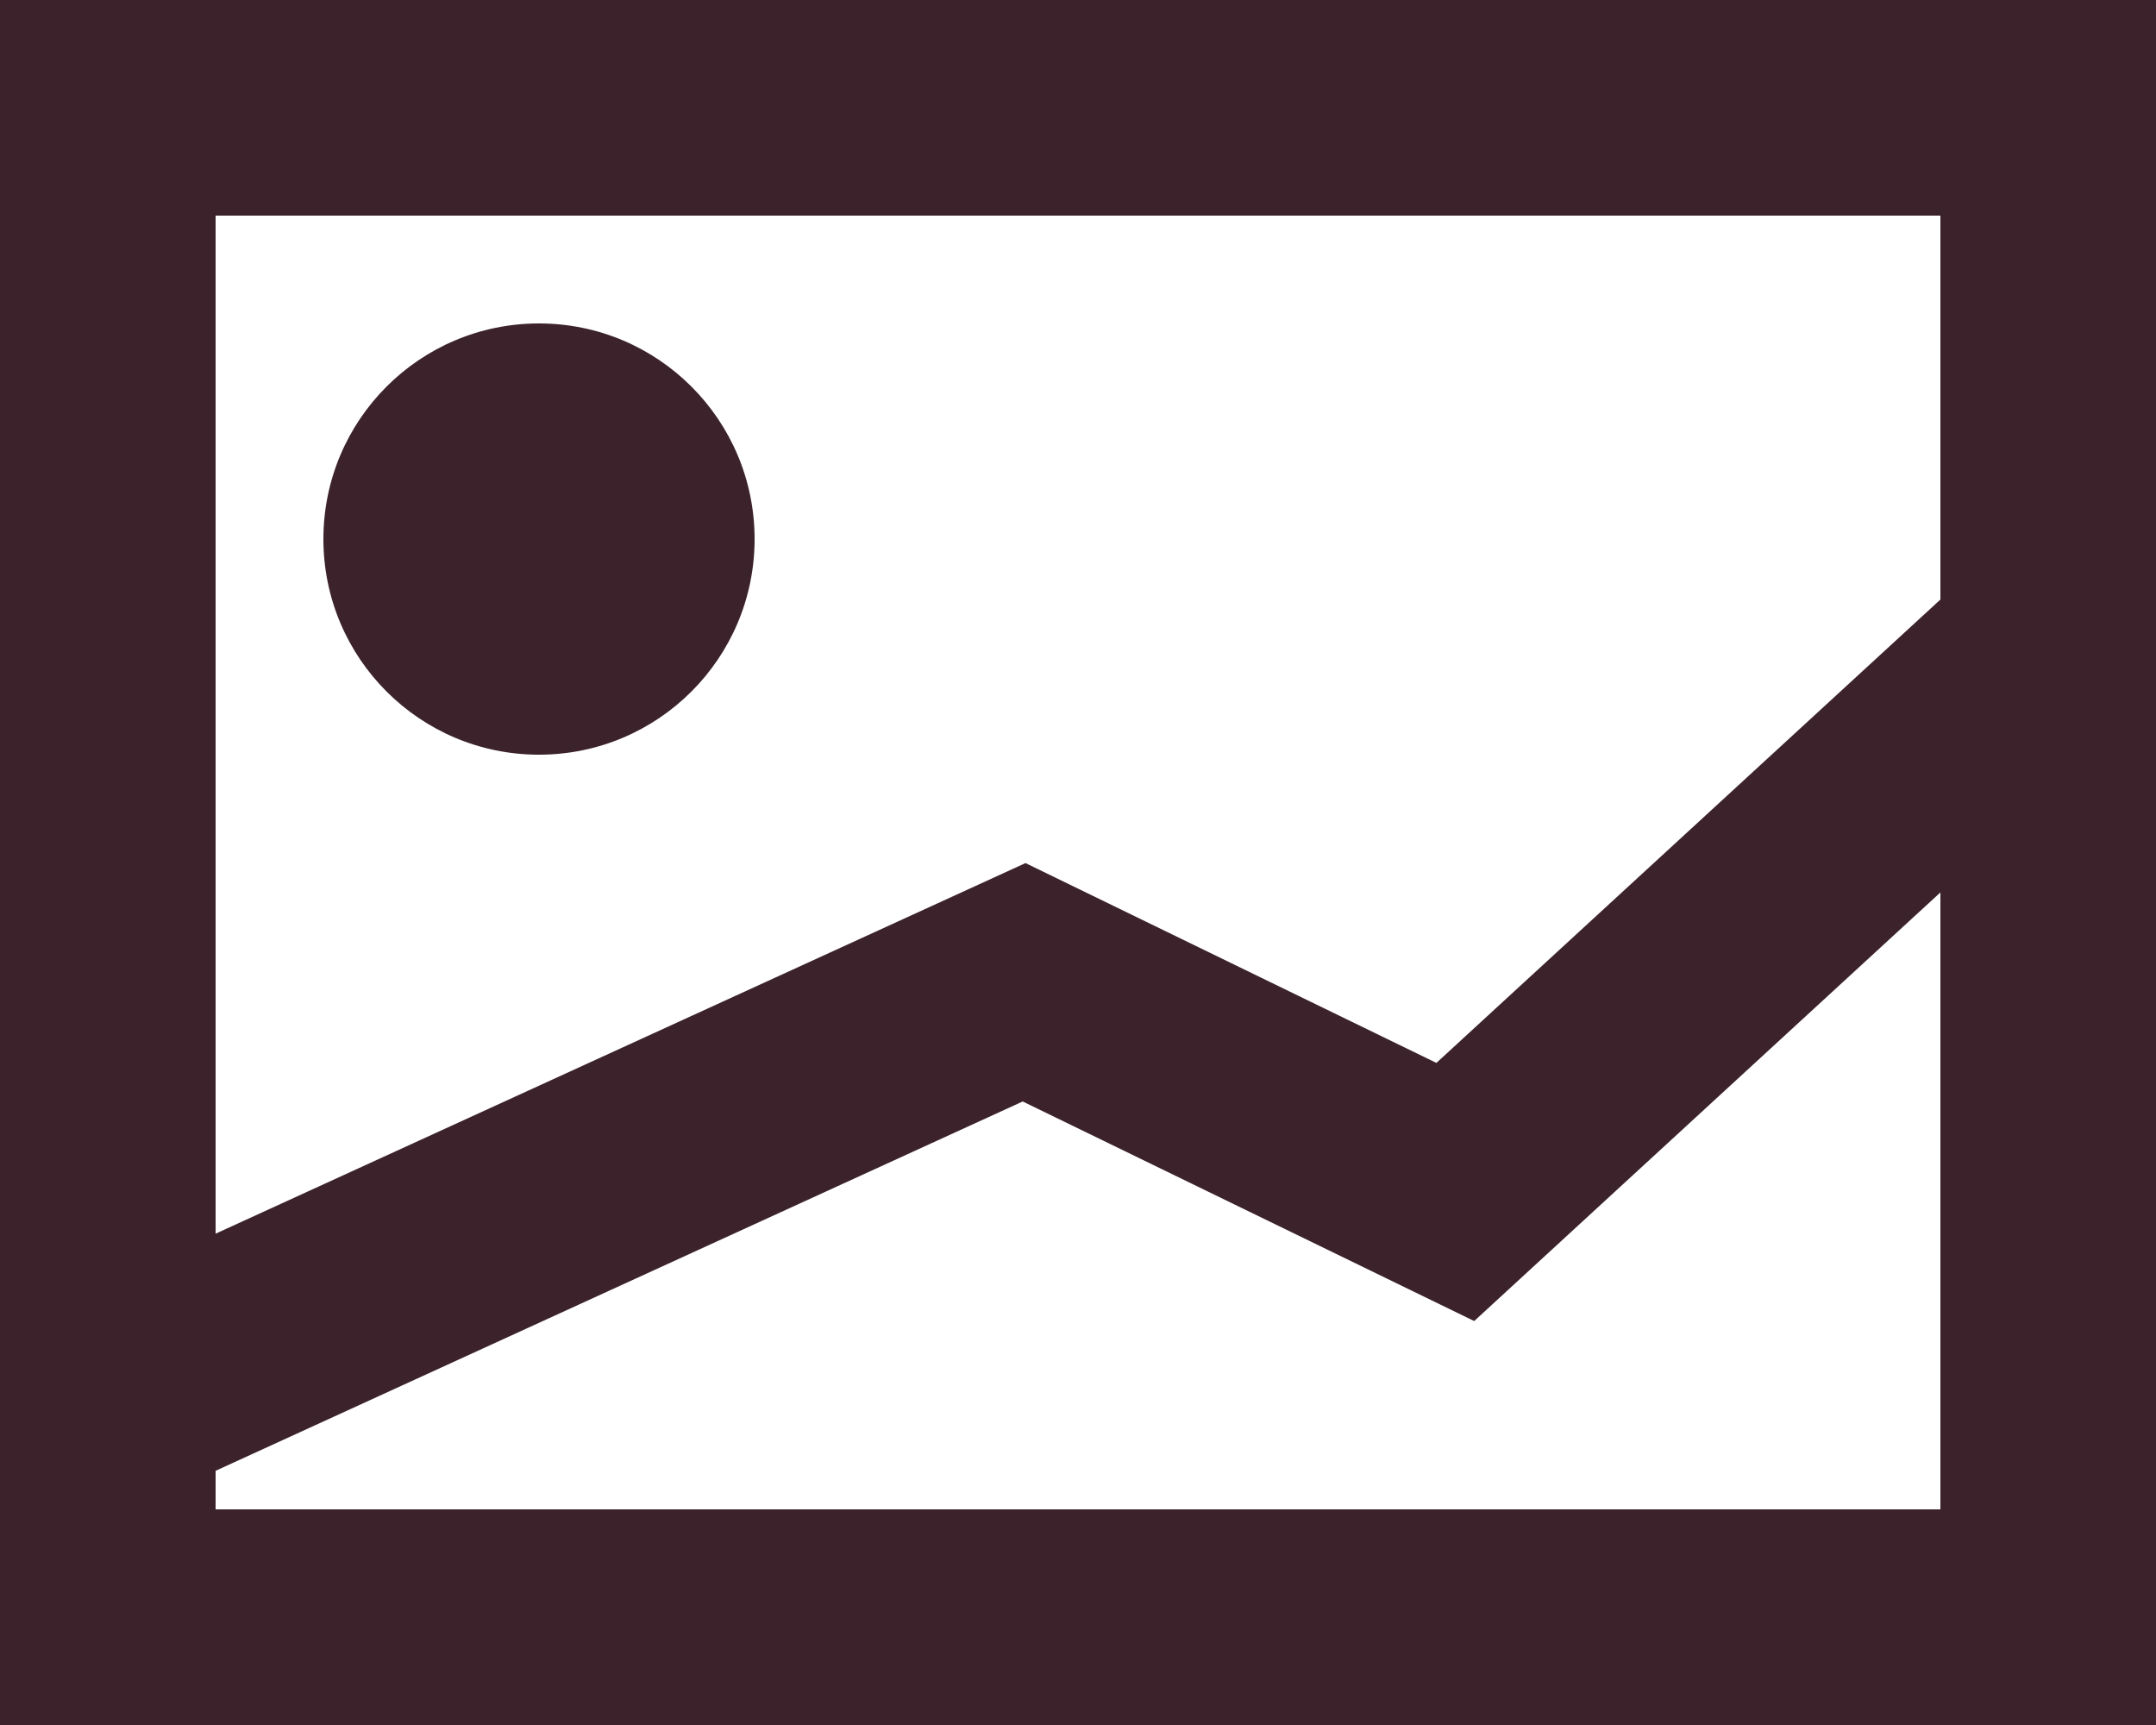 <svg width="20" height="16" viewBox="0 0 20 16" fill="none" xmlns="http://www.w3.org/2000/svg">
<rect x="1" y="1" width="18" height="14" stroke="#3C232B" stroke-width="2"/>
<path d="M1 13L9.5 9.111L13.5 11.056L19 6" stroke="#3C232B" stroke-width="2"/>
<circle cx="5" cy="5" r="2" fill="#3C232B"/>
</svg>

